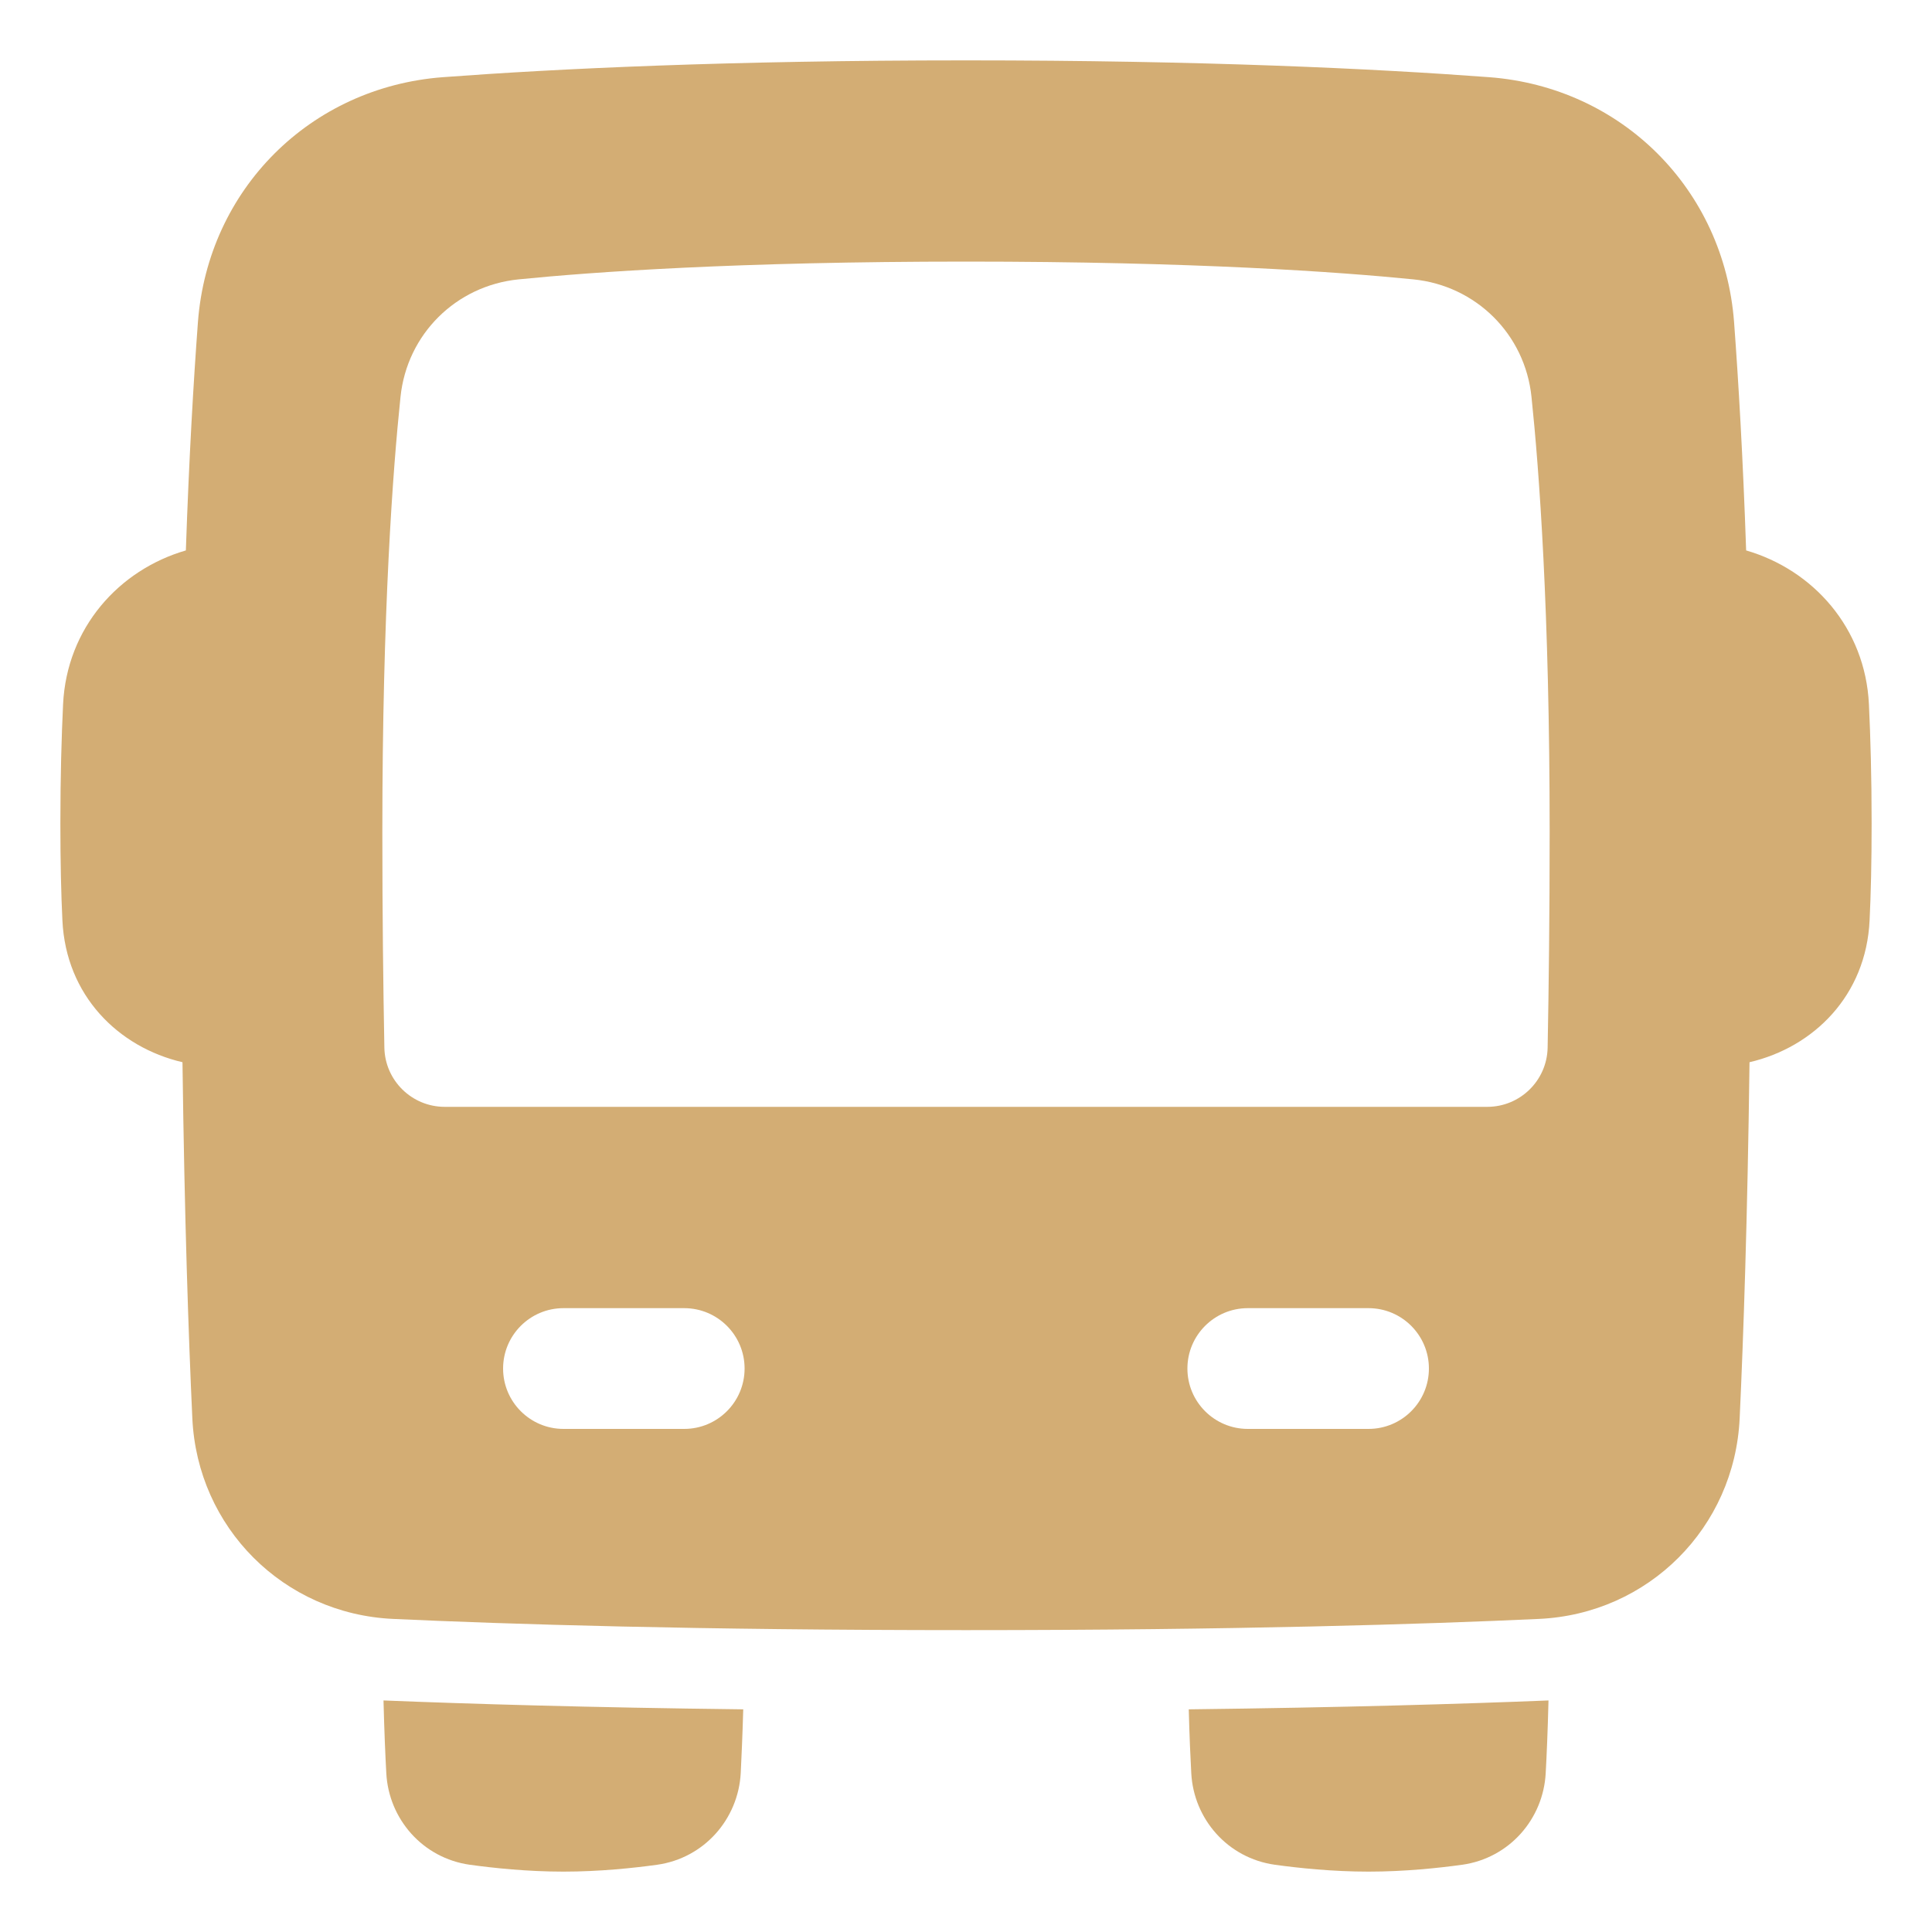 <?xml version="1.0" encoding="UTF-8"?> <svg xmlns="http://www.w3.org/2000/svg" width="20" height="20" viewBox="0 0 20 20" fill="none"><g id="streamlinehq-travel-transportation-bus-2-&#10; solid-48-ico_c8iEa0lY6EEZz6FX" clip-path="url(#clip0_1_1529)"><path id="Vector" d="M12.306 17.695C13.902 17.676 15.137 17.639 16.03 17.603C16.022 17.922 16.011 18.175 16.001 18.356C15.976 18.829 15.626 19.235 15.136 19.304C14.895 19.337 14.544 19.375 14.167 19.375C13.79 19.375 13.438 19.337 13.198 19.304C12.707 19.235 12.357 18.829 12.332 18.356C12.323 18.193 12.313 17.971 12.306 17.695Z" fill="#D3AD74"></path><path id="Vector_2" d="M3.97 17.603C4.863 17.639 6.098 17.676 7.694 17.695C7.686 17.971 7.676 18.193 7.668 18.356C7.642 18.829 7.292 19.235 6.802 19.304C6.562 19.337 6.21 19.375 5.833 19.375C5.456 19.375 5.104 19.337 4.864 19.304C4.374 19.235 4.024 18.829 3.999 18.356C3.989 18.175 3.978 17.922 3.97 17.603Z" fill="#D3AD74"></path><path id="Vector_3" fill-rule="evenodd" clip-rule="evenodd" d="M4.584 0.799C5.763 0.711 7.541 0.625 10 0.625C12.459 0.625 14.237 0.711 15.416 0.799C16.789 0.903 17.847 1.961 17.951 3.334C17.997 3.953 18.043 4.737 18.076 5.698C18.769 5.899 19.309 6.5 19.347 7.29C19.363 7.626 19.375 8.037 19.375 8.523C19.375 8.931 19.367 9.261 19.354 9.527C19.318 10.305 18.776 10.841 18.111 10.996C18.09 12.621 18.048 13.841 18.009 14.681C17.957 15.814 17.064 16.707 15.931 16.759C14.741 16.814 12.787 16.875 10 16.875C7.214 16.875 5.259 16.814 4.069 16.759C2.936 16.707 2.043 15.814 1.991 14.681C1.952 13.841 1.91 12.621 1.889 10.996C1.224 10.841 0.682 10.305 0.646 9.527C0.633 9.261 0.625 8.931 0.625 8.523C0.625 8.037 0.637 7.626 0.653 7.29C0.691 6.5 1.231 5.899 1.924 5.698C1.957 4.737 2.003 3.953 2.049 3.334C2.153 1.961 3.211 0.903 4.584 0.799ZM5.369 2.892C6.137 2.815 7.633 2.708 10 2.708C12.367 2.708 13.863 2.815 14.631 2.892C15.279 2.957 15.787 3.459 15.854 4.109C15.933 4.863 16.042 6.319 16.042 8.612C16.042 9.466 16.033 10.209 16.021 10.846C16.014 11.186 15.736 11.458 15.396 11.458H4.604C4.264 11.458 3.986 11.186 3.979 10.846C3.967 10.209 3.958 9.466 3.958 8.612C3.958 6.319 4.067 4.863 4.146 4.109C4.213 3.459 4.721 2.957 5.369 2.892ZM5.833 13.542C5.488 13.542 5.208 13.822 5.208 14.167C5.208 14.512 5.488 14.792 5.833 14.792H7.083C7.428 14.792 7.708 14.512 7.708 14.167C7.708 13.822 7.428 13.542 7.083 13.542H5.833ZM14.792 14.167C14.792 13.822 14.512 13.542 14.167 13.542H12.917C12.572 13.542 12.292 13.822 12.292 14.167C12.292 14.512 12.572 14.792 12.917 14.792H14.167C14.512 14.792 14.792 14.512 14.792 14.167Z" fill="#D3AD74"></path></g><defs><clipPath id="clip0_1_1529"><rect width="20" height="20" fill="white"></rect></clipPath></defs></svg> 